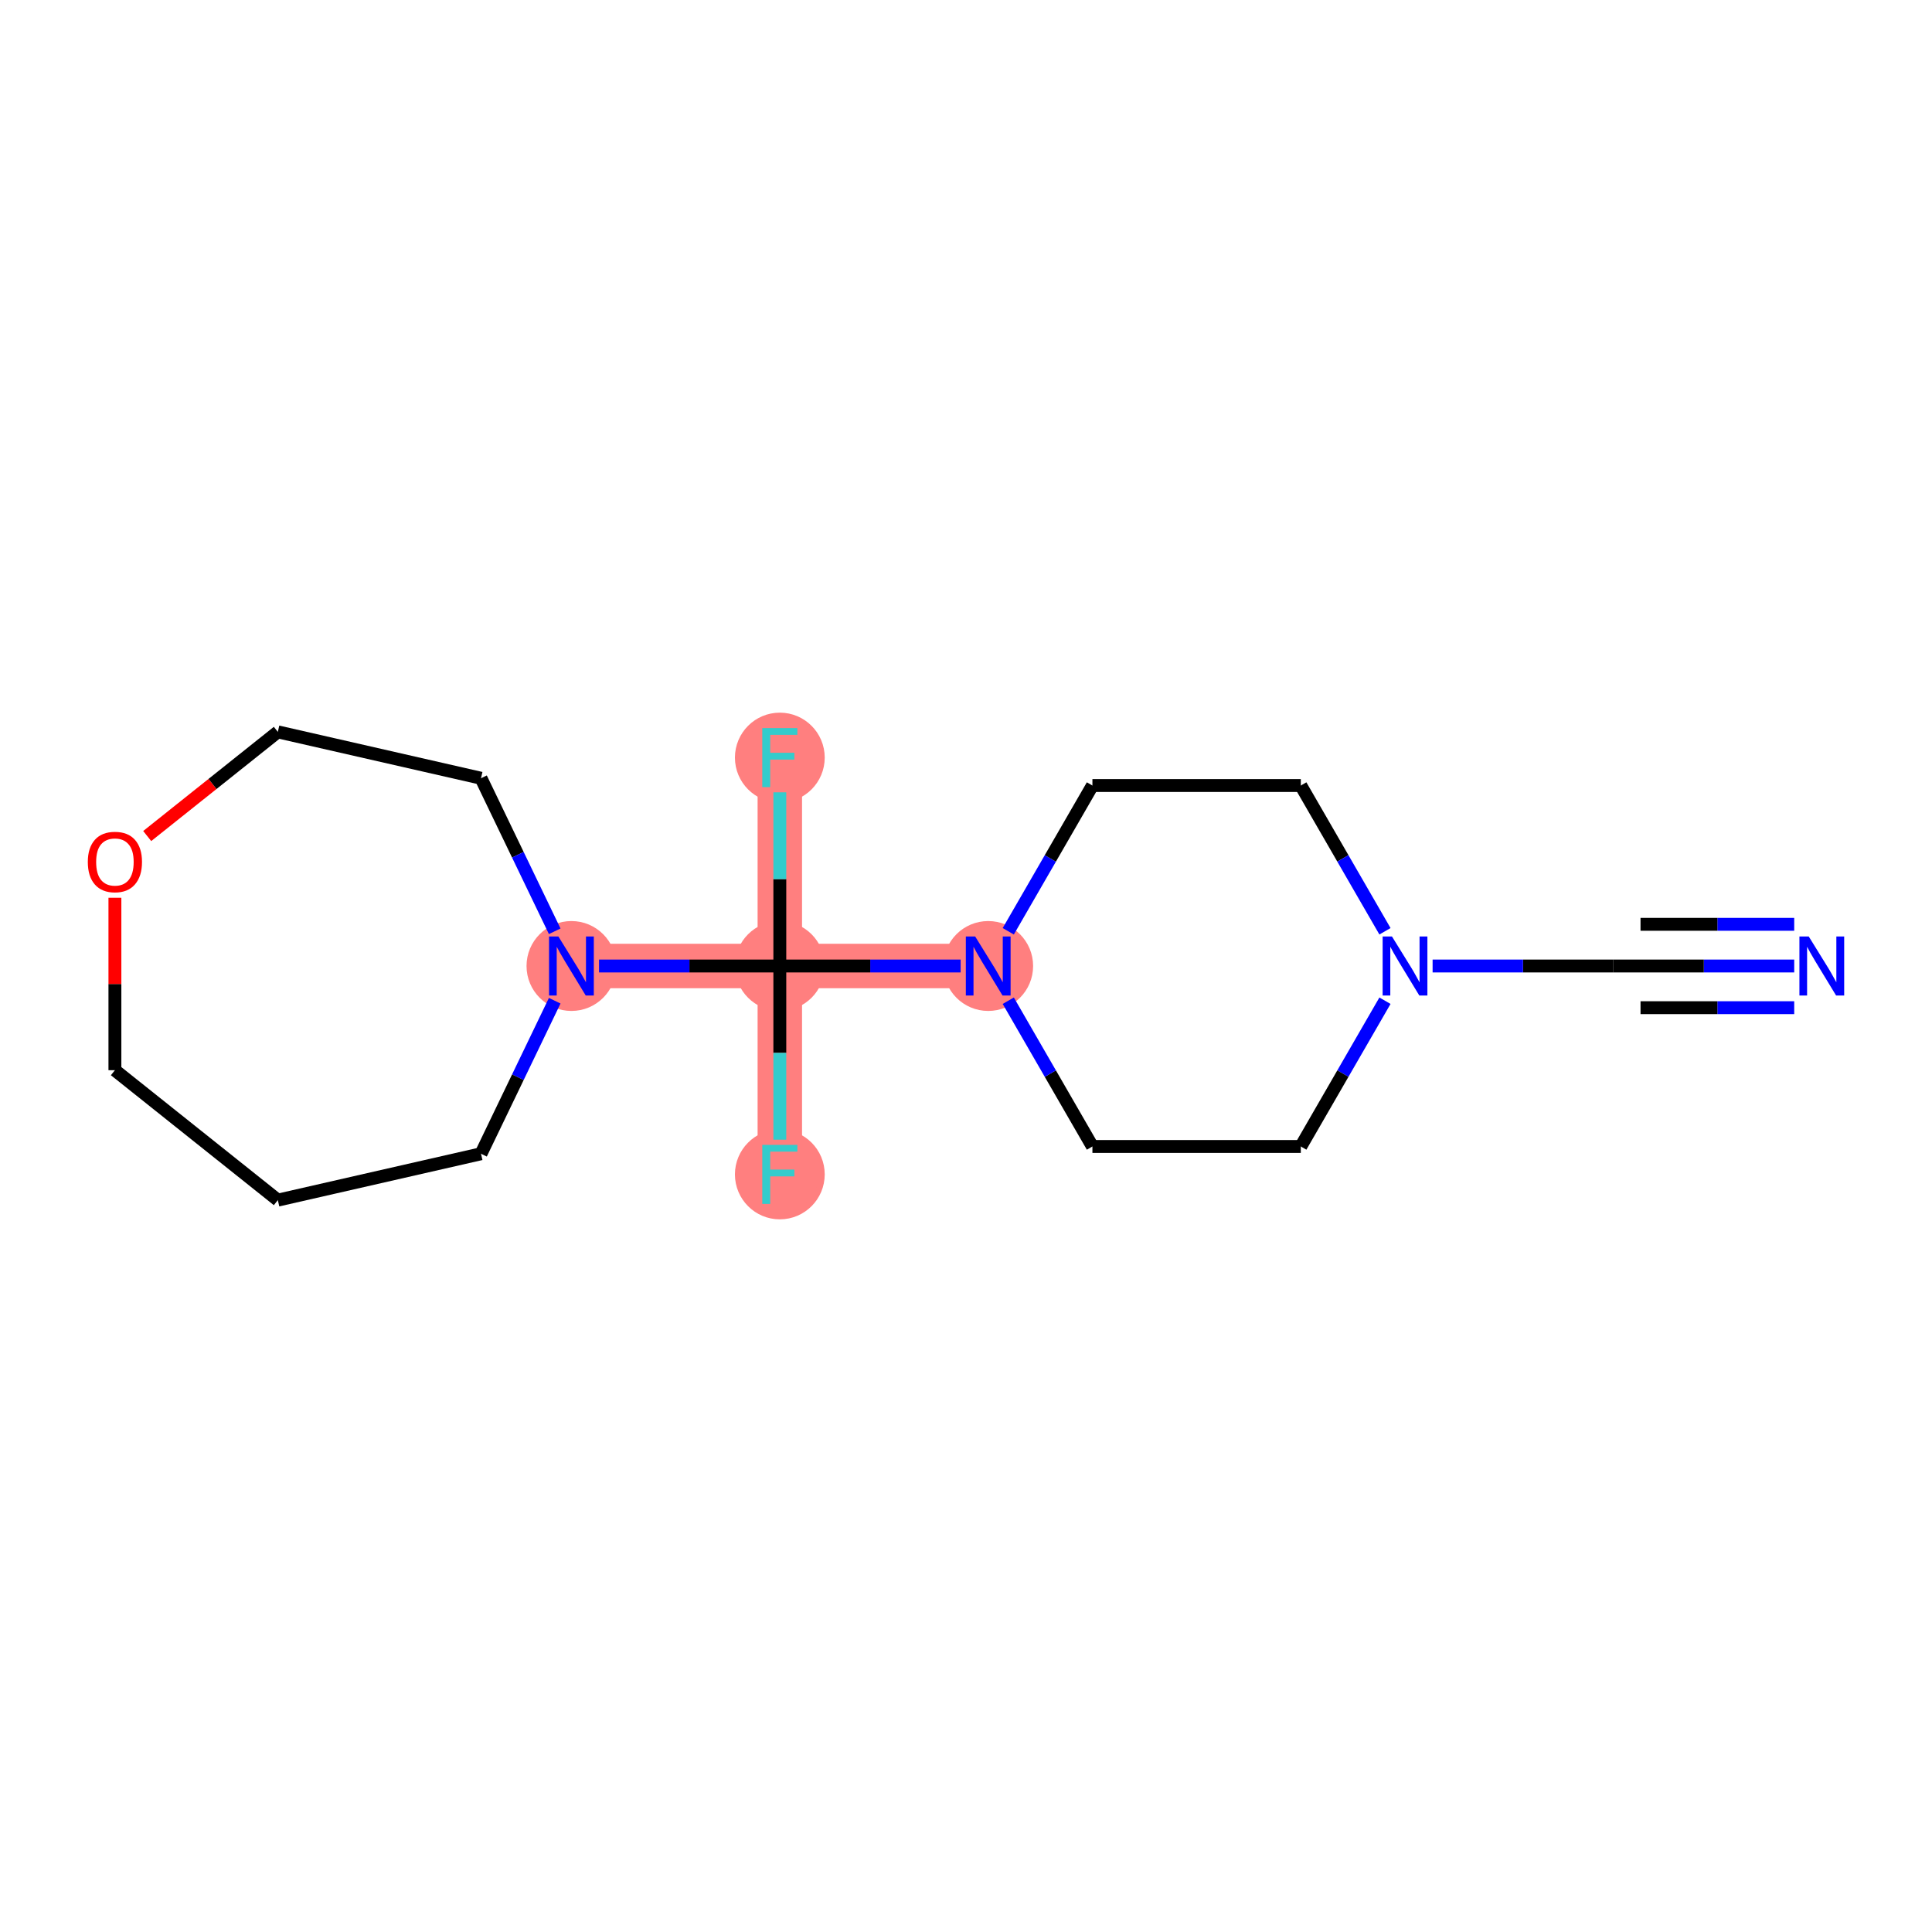 <?xml version='1.0' encoding='iso-8859-1'?>
<svg version='1.1' baseProfile='full'
              xmlns='http://www.w3.org/2000/svg'
                      xmlns:rdkit='http://www.rdkit.org/xml'
                      xmlns:xlink='http://www.w3.org/1999/xlink'
                  xml:space='preserve'
width='300px' height='300px' viewBox='0 0 300 300'>
<!-- END OF HEADER -->
<rect style='opacity:1.0;fill:#FFFFFF;stroke:none' width='300' height='300' x='0' y='0'> </rect>
<rect style='opacity:1.0;fill:#FFFFFF;stroke:none' width='300' height='300' x='0' y='0'> </rect>
<path d='M 153.45,150 L 121.091,150' style='fill:none;fill-rule:evenodd;stroke:#FF7F7F;stroke-width:6.9px;stroke-linecap:butt;stroke-linejoin:miter;stroke-opacity:1' />
<path d='M 121.091,150 L 121.091,117.64' style='fill:none;fill-rule:evenodd;stroke:#FF7F7F;stroke-width:6.9px;stroke-linecap:butt;stroke-linejoin:miter;stroke-opacity:1' />
<path d='M 121.091,150 L 121.091,182.36' style='fill:none;fill-rule:evenodd;stroke:#FF7F7F;stroke-width:6.9px;stroke-linecap:butt;stroke-linejoin:miter;stroke-opacity:1' />
<path d='M 121.091,150 L 88.731,150' style='fill:none;fill-rule:evenodd;stroke:#FF7F7F;stroke-width:6.9px;stroke-linecap:butt;stroke-linejoin:miter;stroke-opacity:1' />
<ellipse cx='153.45' cy='150' rx='6.472' ry='6.48'  style='fill:#FF7F7F;fill-rule:evenodd;stroke:#FF7F7F;stroke-width:1.0px;stroke-linecap:butt;stroke-linejoin:miter;stroke-opacity:1' />
<ellipse cx='121.091' cy='150' rx='6.472' ry='6.472'  style='fill:#FF7F7F;fill-rule:evenodd;stroke:#FF7F7F;stroke-width:1.0px;stroke-linecap:butt;stroke-linejoin:miter;stroke-opacity:1' />
<ellipse cx='121.091' cy='117.64' rx='6.472' ry='6.48'  style='fill:#FF7F7F;fill-rule:evenodd;stroke:#FF7F7F;stroke-width:1.0px;stroke-linecap:butt;stroke-linejoin:miter;stroke-opacity:1' />
<ellipse cx='121.091' cy='182.36' rx='6.472' ry='6.48'  style='fill:#FF7F7F;fill-rule:evenodd;stroke:#FF7F7F;stroke-width:1.0px;stroke-linecap:butt;stroke-linejoin:miter;stroke-opacity:1' />
<ellipse cx='88.731' cy='150' rx='6.472' ry='6.48'  style='fill:#FF7F7F;fill-rule:evenodd;stroke:#FF7F7F;stroke-width:1.0px;stroke-linecap:butt;stroke-linejoin:miter;stroke-opacity:1' />
<path class='bond-0 atom-0 atom-1' d='M 278.604,150 L 264.566,150' style='fill:none;fill-rule:evenodd;stroke:#0000FF;stroke-width:2.0px;stroke-linecap:butt;stroke-linejoin:miter;stroke-opacity:1' />
<path class='bond-0 atom-0 atom-1' d='M 264.566,150 L 250.529,150' style='fill:none;fill-rule:evenodd;stroke:#000000;stroke-width:2.0px;stroke-linecap:butt;stroke-linejoin:miter;stroke-opacity:1' />
<path class='bond-0 atom-0 atom-1' d='M 278.604,143.528 L 266.672,143.528' style='fill:none;fill-rule:evenodd;stroke:#0000FF;stroke-width:2.0px;stroke-linecap:butt;stroke-linejoin:miter;stroke-opacity:1' />
<path class='bond-0 atom-0 atom-1' d='M 266.672,143.528 L 254.74,143.528' style='fill:none;fill-rule:evenodd;stroke:#000000;stroke-width:2.0px;stroke-linecap:butt;stroke-linejoin:miter;stroke-opacity:1' />
<path class='bond-0 atom-0 atom-1' d='M 278.604,156.472 L 266.672,156.472' style='fill:none;fill-rule:evenodd;stroke:#0000FF;stroke-width:2.0px;stroke-linecap:butt;stroke-linejoin:miter;stroke-opacity:1' />
<path class='bond-0 atom-0 atom-1' d='M 266.672,156.472 L 254.74,156.472' style='fill:none;fill-rule:evenodd;stroke:#000000;stroke-width:2.0px;stroke-linecap:butt;stroke-linejoin:miter;stroke-opacity:1' />
<path class='bond-1 atom-1 atom-2' d='M 250.529,150 L 236.491,150' style='fill:none;fill-rule:evenodd;stroke:#000000;stroke-width:2.0px;stroke-linecap:butt;stroke-linejoin:miter;stroke-opacity:1' />
<path class='bond-1 atom-1 atom-2' d='M 236.491,150 L 222.454,150' style='fill:none;fill-rule:evenodd;stroke:#0000FF;stroke-width:2.0px;stroke-linecap:butt;stroke-linejoin:miter;stroke-opacity:1' />
<path class='bond-2 atom-2 atom-3' d='M 215.057,155.391 L 208.523,166.708' style='fill:none;fill-rule:evenodd;stroke:#0000FF;stroke-width:2.0px;stroke-linecap:butt;stroke-linejoin:miter;stroke-opacity:1' />
<path class='bond-2 atom-2 atom-3' d='M 208.523,166.708 L 201.989,178.024' style='fill:none;fill-rule:evenodd;stroke:#000000;stroke-width:2.0px;stroke-linecap:butt;stroke-linejoin:miter;stroke-opacity:1' />
<path class='bond-17 atom-17 atom-2' d='M 201.989,121.976 L 208.523,133.292' style='fill:none;fill-rule:evenodd;stroke:#000000;stroke-width:2.0px;stroke-linecap:butt;stroke-linejoin:miter;stroke-opacity:1' />
<path class='bond-17 atom-17 atom-2' d='M 208.523,133.292 L 215.057,144.609' style='fill:none;fill-rule:evenodd;stroke:#0000FF;stroke-width:2.0px;stroke-linecap:butt;stroke-linejoin:miter;stroke-opacity:1' />
<path class='bond-3 atom-3 atom-4' d='M 201.989,178.024 L 169.63,178.024' style='fill:none;fill-rule:evenodd;stroke:#000000;stroke-width:2.0px;stroke-linecap:butt;stroke-linejoin:miter;stroke-opacity:1' />
<path class='bond-4 atom-4 atom-5' d='M 169.63,178.024 L 163.096,166.708' style='fill:none;fill-rule:evenodd;stroke:#000000;stroke-width:2.0px;stroke-linecap:butt;stroke-linejoin:miter;stroke-opacity:1' />
<path class='bond-4 atom-4 atom-5' d='M 163.096,166.708 L 156.563,155.391' style='fill:none;fill-rule:evenodd;stroke:#0000FF;stroke-width:2.0px;stroke-linecap:butt;stroke-linejoin:miter;stroke-opacity:1' />
<path class='bond-5 atom-5 atom-6' d='M 149.166,150 L 135.128,150' style='fill:none;fill-rule:evenodd;stroke:#0000FF;stroke-width:2.0px;stroke-linecap:butt;stroke-linejoin:miter;stroke-opacity:1' />
<path class='bond-5 atom-5 atom-6' d='M 135.128,150 L 121.091,150' style='fill:none;fill-rule:evenodd;stroke:#000000;stroke-width:2.0px;stroke-linecap:butt;stroke-linejoin:miter;stroke-opacity:1' />
<path class='bond-15 atom-5 atom-16' d='M 156.563,144.609 L 163.096,133.292' style='fill:none;fill-rule:evenodd;stroke:#0000FF;stroke-width:2.0px;stroke-linecap:butt;stroke-linejoin:miter;stroke-opacity:1' />
<path class='bond-15 atom-5 atom-16' d='M 163.096,133.292 L 169.63,121.976' style='fill:none;fill-rule:evenodd;stroke:#000000;stroke-width:2.0px;stroke-linecap:butt;stroke-linejoin:miter;stroke-opacity:1' />
<path class='bond-6 atom-6 atom-7' d='M 121.091,150 L 121.091,136.516' style='fill:none;fill-rule:evenodd;stroke:#000000;stroke-width:2.0px;stroke-linecap:butt;stroke-linejoin:miter;stroke-opacity:1' />
<path class='bond-6 atom-6 atom-7' d='M 121.091,136.516 L 121.091,123.032' style='fill:none;fill-rule:evenodd;stroke:#33CCCC;stroke-width:2.0px;stroke-linecap:butt;stroke-linejoin:miter;stroke-opacity:1' />
<path class='bond-7 atom-6 atom-8' d='M 121.091,150 L 121.091,163.484' style='fill:none;fill-rule:evenodd;stroke:#000000;stroke-width:2.0px;stroke-linecap:butt;stroke-linejoin:miter;stroke-opacity:1' />
<path class='bond-7 atom-6 atom-8' d='M 121.091,163.484 L 121.091,176.968' style='fill:none;fill-rule:evenodd;stroke:#33CCCC;stroke-width:2.0px;stroke-linecap:butt;stroke-linejoin:miter;stroke-opacity:1' />
<path class='bond-8 atom-6 atom-9' d='M 121.091,150 L 107.053,150' style='fill:none;fill-rule:evenodd;stroke:#000000;stroke-width:2.0px;stroke-linecap:butt;stroke-linejoin:miter;stroke-opacity:1' />
<path class='bond-8 atom-6 atom-9' d='M 107.053,150 L 93.016,150' style='fill:none;fill-rule:evenodd;stroke:#0000FF;stroke-width:2.0px;stroke-linecap:butt;stroke-linejoin:miter;stroke-opacity:1' />
<path class='bond-9 atom-9 atom-10' d='M 86.135,155.391 L 80.413,167.273' style='fill:none;fill-rule:evenodd;stroke:#0000FF;stroke-width:2.0px;stroke-linecap:butt;stroke-linejoin:miter;stroke-opacity:1' />
<path class='bond-9 atom-9 atom-10' d='M 80.413,167.273 L 74.691,179.155' style='fill:none;fill-rule:evenodd;stroke:#000000;stroke-width:2.0px;stroke-linecap:butt;stroke-linejoin:miter;stroke-opacity:1' />
<path class='bond-18 atom-15 atom-9' d='M 74.691,120.845 L 80.413,132.727' style='fill:none;fill-rule:evenodd;stroke:#000000;stroke-width:2.0px;stroke-linecap:butt;stroke-linejoin:miter;stroke-opacity:1' />
<path class='bond-18 atom-15 atom-9' d='M 80.413,132.727 L 86.135,144.609' style='fill:none;fill-rule:evenodd;stroke:#0000FF;stroke-width:2.0px;stroke-linecap:butt;stroke-linejoin:miter;stroke-opacity:1' />
<path class='bond-10 atom-10 atom-11' d='M 74.691,179.155 L 43.143,186.356' style='fill:none;fill-rule:evenodd;stroke:#000000;stroke-width:2.0px;stroke-linecap:butt;stroke-linejoin:miter;stroke-opacity:1' />
<path class='bond-11 atom-11 atom-12' d='M 43.143,186.356 L 17.843,166.18' style='fill:none;fill-rule:evenodd;stroke:#000000;stroke-width:2.0px;stroke-linecap:butt;stroke-linejoin:miter;stroke-opacity:1' />
<path class='bond-12 atom-12 atom-13' d='M 17.843,166.18 L 17.843,152.793' style='fill:none;fill-rule:evenodd;stroke:#000000;stroke-width:2.0px;stroke-linecap:butt;stroke-linejoin:miter;stroke-opacity:1' />
<path class='bond-12 atom-12 atom-13' d='M 17.843,152.793 L 17.843,139.405' style='fill:none;fill-rule:evenodd;stroke:#FF0000;stroke-width:2.0px;stroke-linecap:butt;stroke-linejoin:miter;stroke-opacity:1' />
<path class='bond-13 atom-13 atom-14' d='M 22.859,129.82 L 33.001,121.732' style='fill:none;fill-rule:evenodd;stroke:#FF0000;stroke-width:2.0px;stroke-linecap:butt;stroke-linejoin:miter;stroke-opacity:1' />
<path class='bond-13 atom-13 atom-14' d='M 33.001,121.732 L 43.143,113.644' style='fill:none;fill-rule:evenodd;stroke:#000000;stroke-width:2.0px;stroke-linecap:butt;stroke-linejoin:miter;stroke-opacity:1' />
<path class='bond-14 atom-14 atom-15' d='M 43.143,113.644 L 74.691,120.845' style='fill:none;fill-rule:evenodd;stroke:#000000;stroke-width:2.0px;stroke-linecap:butt;stroke-linejoin:miter;stroke-opacity:1' />
<path class='bond-16 atom-16 atom-17' d='M 169.63,121.976 L 201.989,121.976' style='fill:none;fill-rule:evenodd;stroke:#000000;stroke-width:2.0px;stroke-linecap:butt;stroke-linejoin:miter;stroke-opacity:1' />
<path  class='atom-0' d='M 280.863 145.418
L 283.865 150.272
Q 284.163 150.751, 284.642 151.618
Q 285.121 152.485, 285.147 152.537
L 285.147 145.418
L 286.364 145.418
L 286.364 154.582
L 285.108 154.582
L 281.885 149.275
Q 281.51 148.654, 281.108 147.942
Q 280.72 147.23, 280.604 147.01
L 280.604 154.582
L 279.413 154.582
L 279.413 145.418
L 280.863 145.418
' fill='#0000FF'/>
<path  class='atom-2' d='M 216.144 145.418
L 219.146 150.272
Q 219.444 150.751, 219.923 151.618
Q 220.402 152.485, 220.428 152.537
L 220.428 145.418
L 221.645 145.418
L 221.645 154.582
L 220.389 154.582
L 217.166 149.275
Q 216.791 148.654, 216.389 147.942
Q 216.001 147.23, 215.885 147.01
L 215.885 154.582
L 214.694 154.582
L 214.694 145.418
L 216.144 145.418
' fill='#0000FF'/>
<path  class='atom-5' d='M 151.425 145.418
L 154.427 150.272
Q 154.725 150.751, 155.204 151.618
Q 155.683 152.485, 155.709 152.537
L 155.709 145.418
L 156.926 145.418
L 156.926 154.582
L 155.67 154.582
L 152.447 149.275
Q 152.072 148.654, 151.67 147.942
Q 151.282 147.23, 151.166 147.01
L 151.166 154.582
L 149.975 154.582
L 149.975 145.418
L 151.425 145.418
' fill='#0000FF'/>
<path  class='atom-7' d='M 118.366 113.058
L 123.815 113.058
L 123.815 114.107
L 119.596 114.107
L 119.596 116.89
L 123.349 116.89
L 123.349 117.951
L 119.596 117.951
L 119.596 122.223
L 118.366 122.223
L 118.366 113.058
' fill='#33CCCC'/>
<path  class='atom-8' d='M 118.366 177.777
L 123.815 177.777
L 123.815 178.826
L 119.596 178.826
L 119.596 181.609
L 123.349 181.609
L 123.349 182.67
L 119.596 182.67
L 119.596 186.942
L 118.366 186.942
L 118.366 177.777
' fill='#33CCCC'/>
<path  class='atom-9' d='M 86.706 145.418
L 89.709 150.272
Q 90.006 150.751, 90.485 151.618
Q 90.964 152.485, 90.99 152.537
L 90.99 145.418
L 92.207 145.418
L 92.207 154.582
L 90.951 154.582
L 87.728 149.275
Q 87.353 148.654, 86.951 147.942
Q 86.563 147.23, 86.447 147.01
L 86.447 154.582
L 85.256 154.582
L 85.256 145.418
L 86.706 145.418
' fill='#0000FF'/>
<path  class='atom-13' d='M 13.636 133.846
Q 13.636 131.646, 14.724 130.416
Q 15.811 129.186, 17.843 129.186
Q 19.875 129.186, 20.963 130.416
Q 22.05 131.646, 22.05 133.846
Q 22.05 136.072, 20.95 137.341
Q 19.849 138.597, 17.843 138.597
Q 15.824 138.597, 14.724 137.341
Q 13.636 136.085, 13.636 133.846
M 17.843 137.561
Q 19.241 137.561, 19.992 136.629
Q 20.756 135.684, 20.756 133.846
Q 20.756 132.047, 19.992 131.141
Q 19.241 130.222, 17.843 130.222
Q 16.445 130.222, 15.681 131.128
Q 14.931 132.034, 14.931 133.846
Q 14.931 135.697, 15.681 136.629
Q 16.445 137.561, 17.843 137.561
' fill='#FF0000'/>
</svg>
